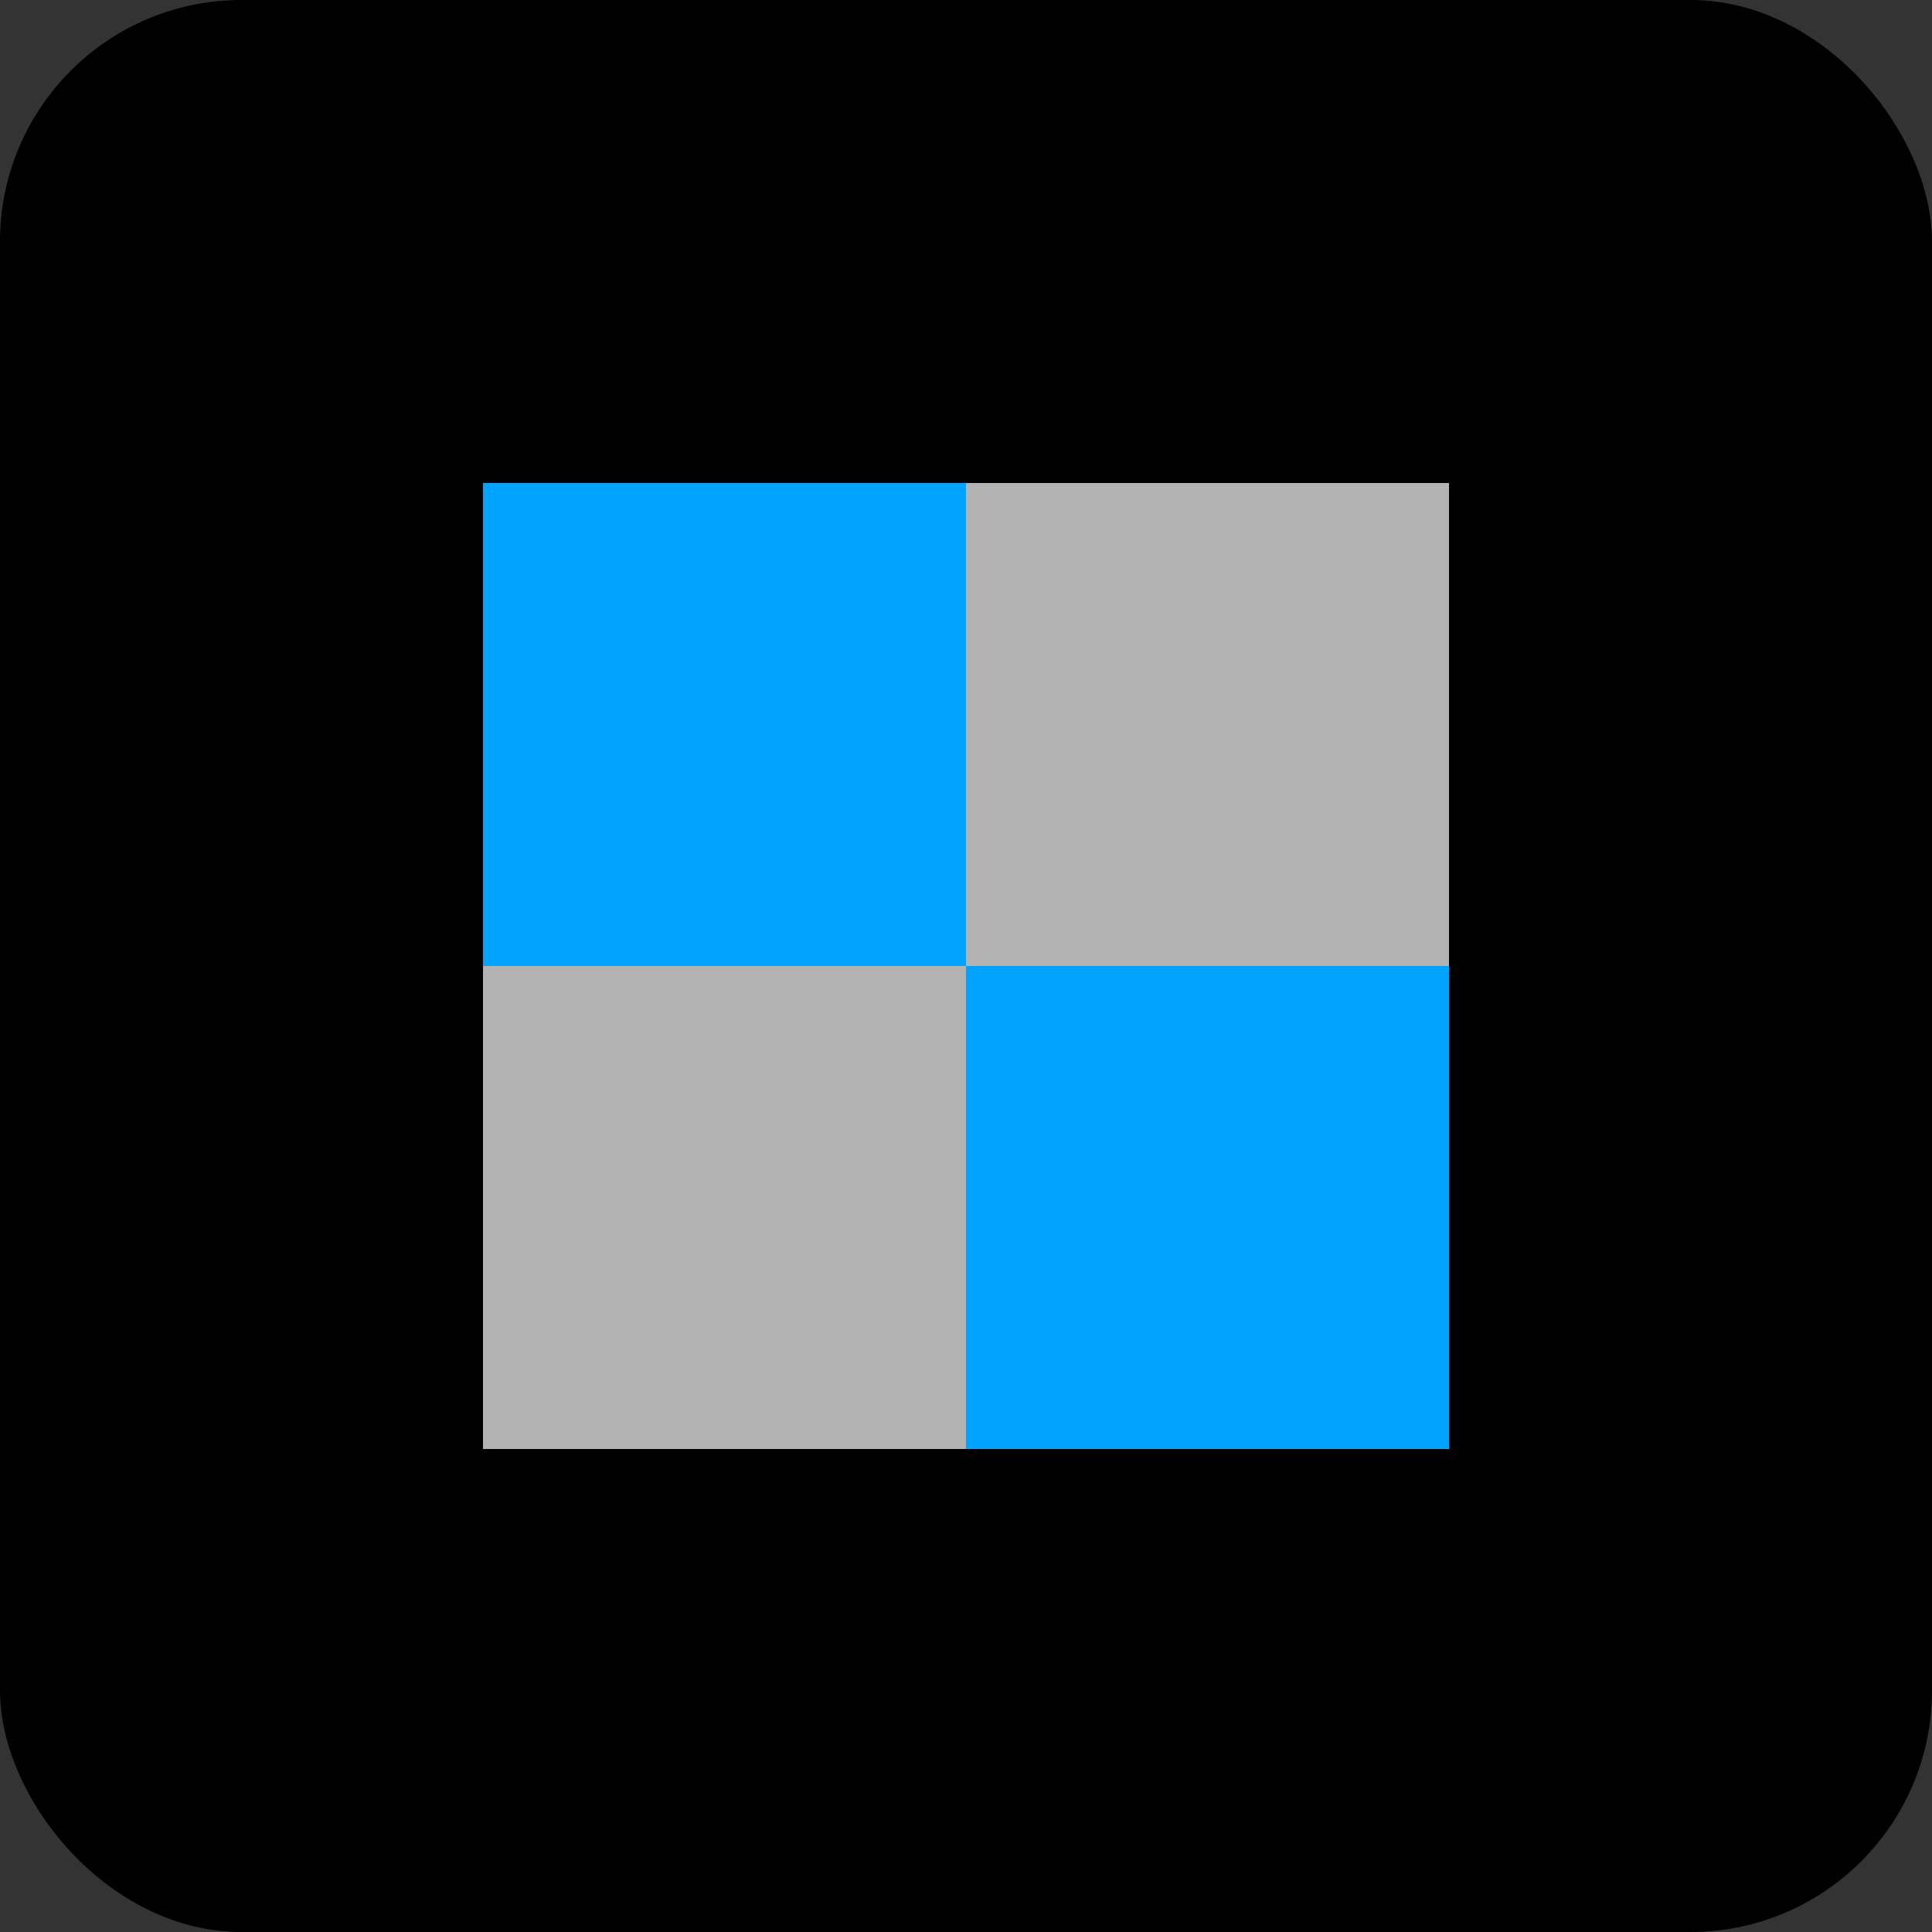 
<svg xmlns="http://www.w3.org/2000/svg" width="32" height="32" viewBox="0 0 32 32" fill="none">
  <rect x="0" y="0" width="32" height="32" fill="#333333" stroke="none"/>
  <rect width="32" height="32" rx="4" fill="black"/>
  <path d="M8 8L16 8L16 16L8 16L8 8Z" fill="#00A3FF"/>
  <path d="M16 8L24 8L24 16L16 16L16 8Z" fill="#FFFFFF" fill-opacity="0.7"/>
  <path d="M8 16L16 16L16 24L8 24L8 16Z" fill="#FFFFFF" fill-opacity="0.7"/>
  <path d="M16 16L24 16L24 24L16 24L16 16Z" fill="#00A3FF"/>
</svg>
